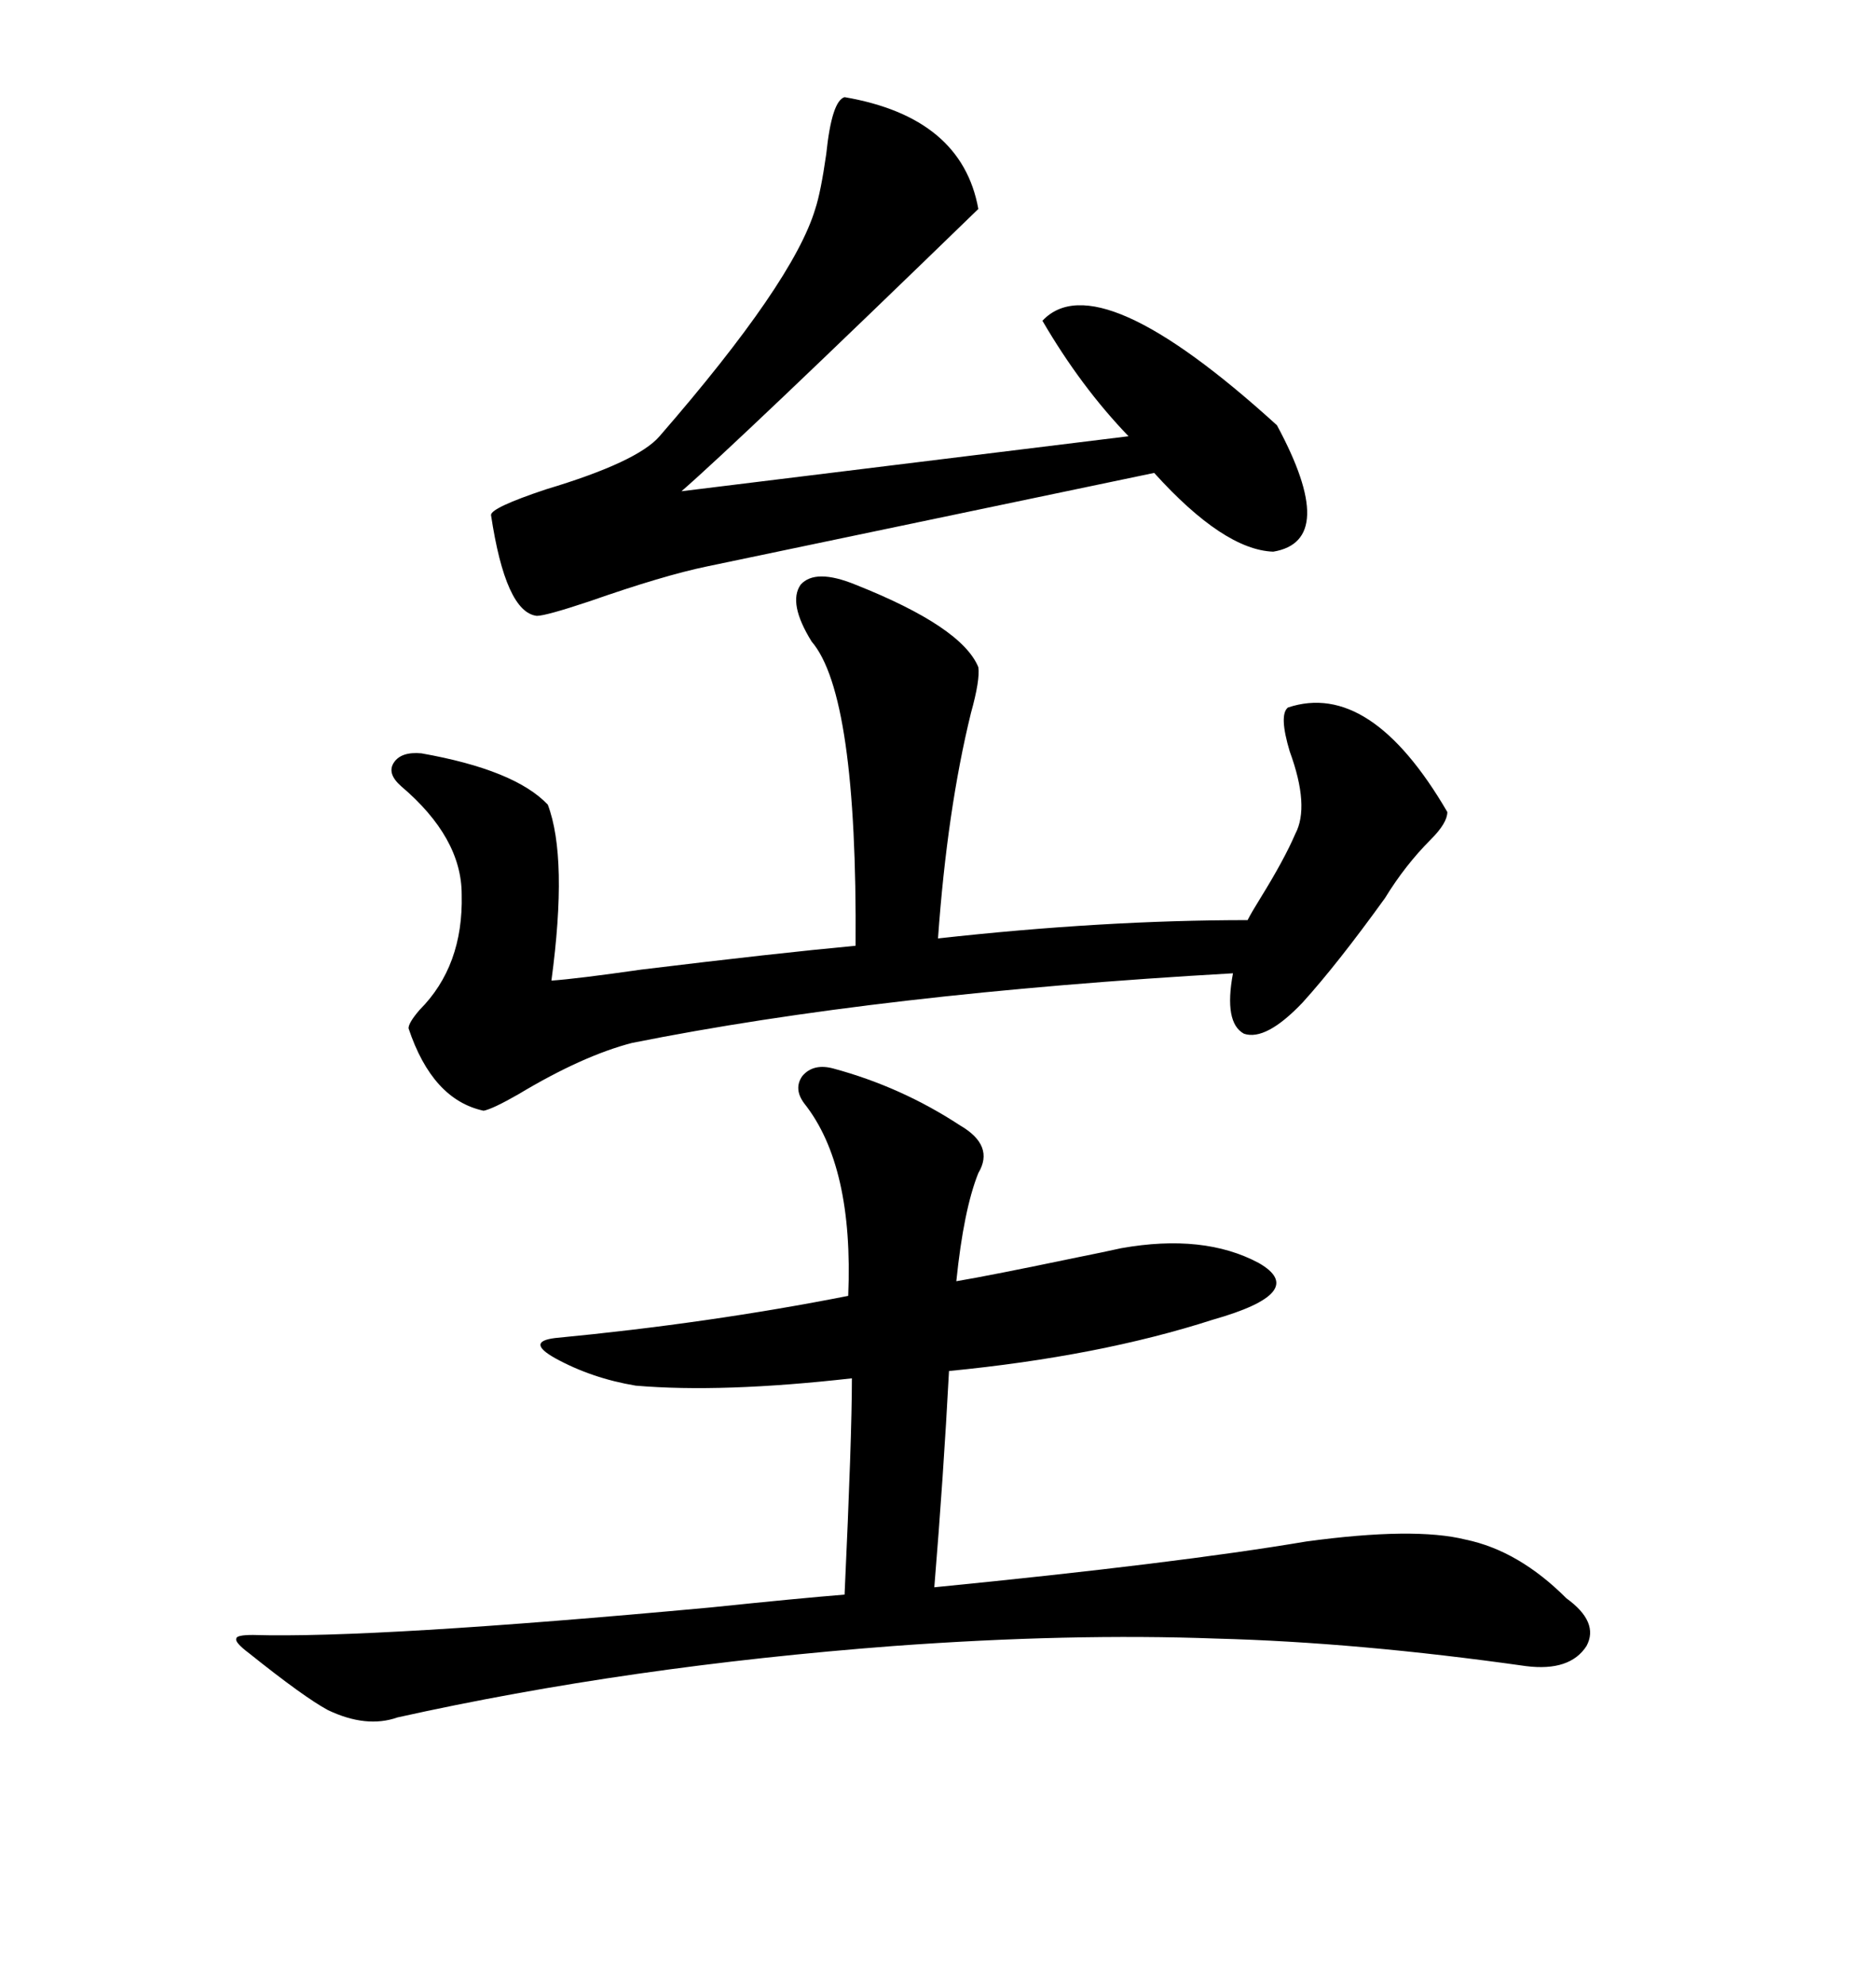 <svg xmlns="http://www.w3.org/2000/svg" xmlns:xlink="http://www.w3.org/1999/xlink" width="300" height="317.285"><path d="M133.30 170.80L133.30 170.80Q144.14 173.73 153.52 179.88L153.52 179.88Q159.08 183.11 156.45 187.50L156.45 187.50Q154.10 193.36 152.93 204.79L152.93 204.79Q158.20 203.91 172.27 200.98L172.27 200.98Q176.66 200.10 179.30 199.51L179.30 199.51Q192.48 197.17 201.27 201.86L201.27 201.86Q209.47 206.54 193.95 210.94L193.95 210.94Q175.78 216.80 151.76 219.14L151.76 219.14Q150.88 235.84 149.41 253.71L149.41 253.71Q188.09 249.90 208.89 246.39L208.89 246.39Q226.17 244.04 234.38 246.09L234.38 246.09Q242.87 247.85 250.49 255.47L250.49 255.47Q255.76 259.28 253.71 263.09L253.71 263.09Q251.07 267.19 244.04 266.31L244.04 266.31Q217.09 262.50 194.53 261.91L194.53 261.91Q171.09 261.04 142.97 263.09L142.97 263.09Q100.49 266.31 63.57 274.51L63.57 274.51Q58.59 276.27 52.44 273.34L52.44 273.34Q48.63 271.29 39.84 264.26L39.84 264.26Q37.50 262.50 37.79 261.91L37.79 261.91Q37.79 261.33 40.43 261.33L40.43 261.33Q59.77 261.91 113.67 256.93L113.67 256.93Q127.73 255.47 135.06 254.88L135.06 254.88Q136.23 229.69 136.23 220.31L136.23 220.31Q115.43 222.66 101.66 221.48L101.66 221.48Q94.63 220.31 88.77 217.09L88.77 217.09Q84.08 214.45 88.77 213.87L88.77 213.87Q113.38 211.52 135.64 207.13L135.64 207.13Q136.52 186.33 128.61 176.37L128.61 176.37Q126.86 174.02 128.32 171.97L128.32 171.97Q130.08 169.92 133.30 170.80ZM136.82 93.46L136.82 93.46Q153.81 100.20 156.45 106.64L156.45 106.64Q156.74 108.69 155.27 113.96L155.27 113.96Q151.46 129.49 150 150L150 150Q176.37 147.07 199.51 147.07L199.51 147.07Q200.10 145.90 201.56 143.55L201.56 143.55Q205.37 137.40 207.13 133.30L207.13 133.30Q209.47 128.91 206.25 120.12L206.25 120.12Q204.49 114.26 205.96 113.09L205.96 113.09Q219.14 108.69 231.45 129.79L231.45 129.79Q231.45 131.54 228.81 134.18L228.81 134.18Q224.71 138.28 221.48 143.55L221.48 143.55Q213.87 154.10 208.30 160.25L208.30 160.25Q202.44 166.41 198.93 165.23L198.93 165.23Q195.70 163.48 197.17 155.57L197.17 155.57Q140.63 158.79 101.07 166.70L101.07 166.70Q93.16 168.75 82.91 174.90L82.91 174.90Q78.81 177.25 77.34 177.54L77.34 177.54Q69.14 175.78 65.33 164.36L65.33 164.36Q65.33 163.48 67.09 161.43L67.09 161.43Q74.12 154.39 73.83 142.97L73.83 142.97Q73.83 133.89 64.16 125.68L64.16 125.68Q61.82 123.63 62.99 121.88L62.99 121.88Q64.16 120.12 67.38 120.41L67.38 120.41Q82.32 123.05 87.60 128.61L87.60 128.61Q90.82 137.11 88.18 156.74L88.18 156.74Q92.29 156.45 102.54 154.98L102.54 154.98Q124.22 152.34 136.82 151.17L136.82 151.17Q137.11 111.04 129.79 102.54L129.79 102.54Q125.98 96.39 128.03 93.46L128.03 93.46Q130.37 90.82 136.82 93.46ZM135.06 15.53L135.06 15.53Q153.81 18.75 156.45 33.40L156.45 33.40Q118.07 70.61 108.98 78.52L108.98 78.52L180.47 69.73Q172.85 61.82 166.70 51.27L166.70 51.27Q175.49 41.89 204.20 67.97L204.20 67.97Q214.16 86.43 203.61 88.18L203.61 88.18Q195.70 87.89 184.57 75.59L184.57 75.59L113.09 90.53Q106.05 91.99 94.34 96.09L94.34 96.09Q87.30 98.44 85.84 98.44L85.84 98.44Q80.86 97.85 78.52 82.32L78.52 82.32Q78.52 81.15 87.30 78.22L87.30 78.22Q101.95 73.83 105.47 69.73L105.47 69.73Q126.86 45.12 130.37 33.40L130.37 33.40Q131.25 30.76 132.13 24.61L132.13 24.61Q133.01 16.11 135.06 15.53Z"/></svg>